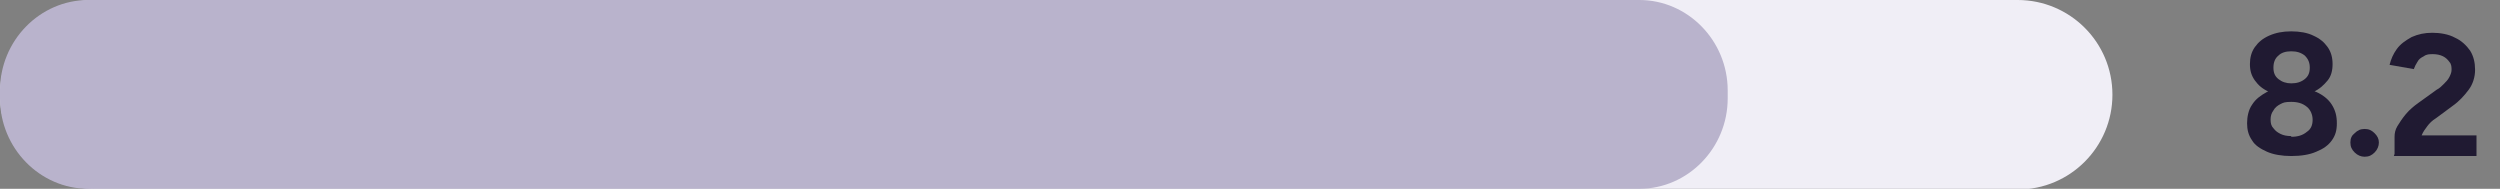 <?xml version="1.0" encoding="UTF-8"?>
<svg id="Layer_2" data-name="Layer 2" xmlns="http://www.w3.org/2000/svg" version="1.1" viewBox="0 0 350.9 26.5">
  <rect x="0" y="0" width="350.9" height="26.5" fill="#808080" stroke="none"/>
  <defs>
    <style>
      .cls-1 {
        fill: #f0eef6;
      }

      .cls-1, .cls-2, .cls-3 {
        stroke-width: 0px;
      }

      .cls-2 {
        fill: #201a32;
      }

      .cls-3 {
        fill: #b9b3cc;
      }
    </style>
  </defs>
  <g id="Layer_1-2" data-name="Layer 1-2">
    <path class="cls-1" d="M283.2,26.5H13.3C5.9,26.5,0,20.6,0,13.3h0C0,5.9,5.9,0,13.3,0h269.9c7.3,0,13.3,5.9,13.3,13.3h0c0,7.3-5.9,13.3-13.3,13.3h0Z"/>
    <path class="cls-3" d="M12.4,0h217.7c6.8,0,12.4,5.7,12.4,12.7v1.1c0,7-5.6,12.7-12.4,12.7H12.4C5.6,26.5,0,20.8,0,13.8v-1.1C0,5.7,5.6,0,12.4,0Z"/>
  </g>
  <g>
    <path class="cls-2" d="M321.6,21.9c-1.3,0-2.5-.2-3.4-.6-.9-.4-1.7-.9-2.1-1.6-.5-.7-.7-1.5-.7-2.4s.2-1.9.7-2.6c.5-.8,1.2-1.3,2.1-1.8.9-.4,2.1-.6,3.4-.6,1.4,0,2.5.2,3.5.6.9.4,1.7,1,2.2,1.8s.7,1.6.7,2.6-.2,1.7-.7,2.4c-.5.7-1.2,1.2-2.2,1.6-.9.4-2.1.6-3.5.6ZM321.6,13.5c-1.2,0-2.2-.2-3.1-.6-.9-.4-1.5-.9-2-1.6s-.7-1.4-.7-2.3.2-1.7.7-2.4,1.1-1.2,2-1.6c.9-.4,1.9-.6,3.1-.6s2.3.2,3.1.6c.9.4,1.5.9,2,1.6s.7,1.5.7,2.4-.2,1.7-.7,2.3-1.1,1.2-2,1.6c-.9.4-1.9.6-3.1.6ZM321.6,19.2c.9,0,1.6-.2,2.2-.7.6-.4.8-1,.8-1.7s-.3-1.4-.8-1.8c-.6-.5-1.3-.7-2.2-.7s-1.1.1-1.5.3-.8.5-1,.9c-.3.4-.4.8-.4,1.3s.1.9.4,1.2c.3.4.6.6,1,.8.4.2.9.3,1.5.3ZM321.6,11.7c.8,0,1.4-.2,1.9-.6.5-.4.7-.9.7-1.6s-.2-1.2-.7-1.7c-.5-.4-1.1-.6-1.9-.6s-1.4.2-1.8.6c-.5.4-.7,1-.7,1.7s.2,1.2.7,1.6c.5.4,1.1.6,1.8.6Z"/>
    <path class="cls-2" d="M331.9,22c-.5,0-1-.2-1.4-.6-.4-.4-.6-.8-.6-1.4s.2-1,.6-1.3c.4-.4.8-.6,1.4-.6s1,.2,1.4.6c.4.4.6.8.6,1.3s-.2,1-.6,1.4c-.4.4-.8.6-1.4.6Z"/>
    <path class="cls-2" d="M336.1,21.6v-2.4c0-.5.1-1,.4-1.5s.7-1.1,1.2-1.7c.5-.6,1.1-1.1,1.8-1.6l2.5-1.8c.4-.2.7-.5,1-.8.3-.3.6-.6.8-1s.3-.7.3-1,0-.8-.3-1.1c-.2-.3-.5-.6-.9-.8-.4-.2-.9-.3-1.4-.3s-.9,0-1.3.3c-.4.2-.7.4-.9.8-.2.3-.4.7-.5,1l-3.4-.6c.2-.8.5-1.5,1-2.2.5-.7,1.2-1.2,2.1-1.7.9-.4,1.8-.6,2.9-.6s2.3.2,3.2.7c.9.4,1.6,1.1,2.1,1.8.5.8.7,1.7.7,2.7s-.3,2-.9,2.8c-.6.8-1.3,1.6-2.3,2.3l-2.3,1.7c-.5.3-.9.7-1.2,1.1-.3.4-.6.8-.8,1.3h7.7v2.9h-11.6Z"/>
  </g>
</svg>